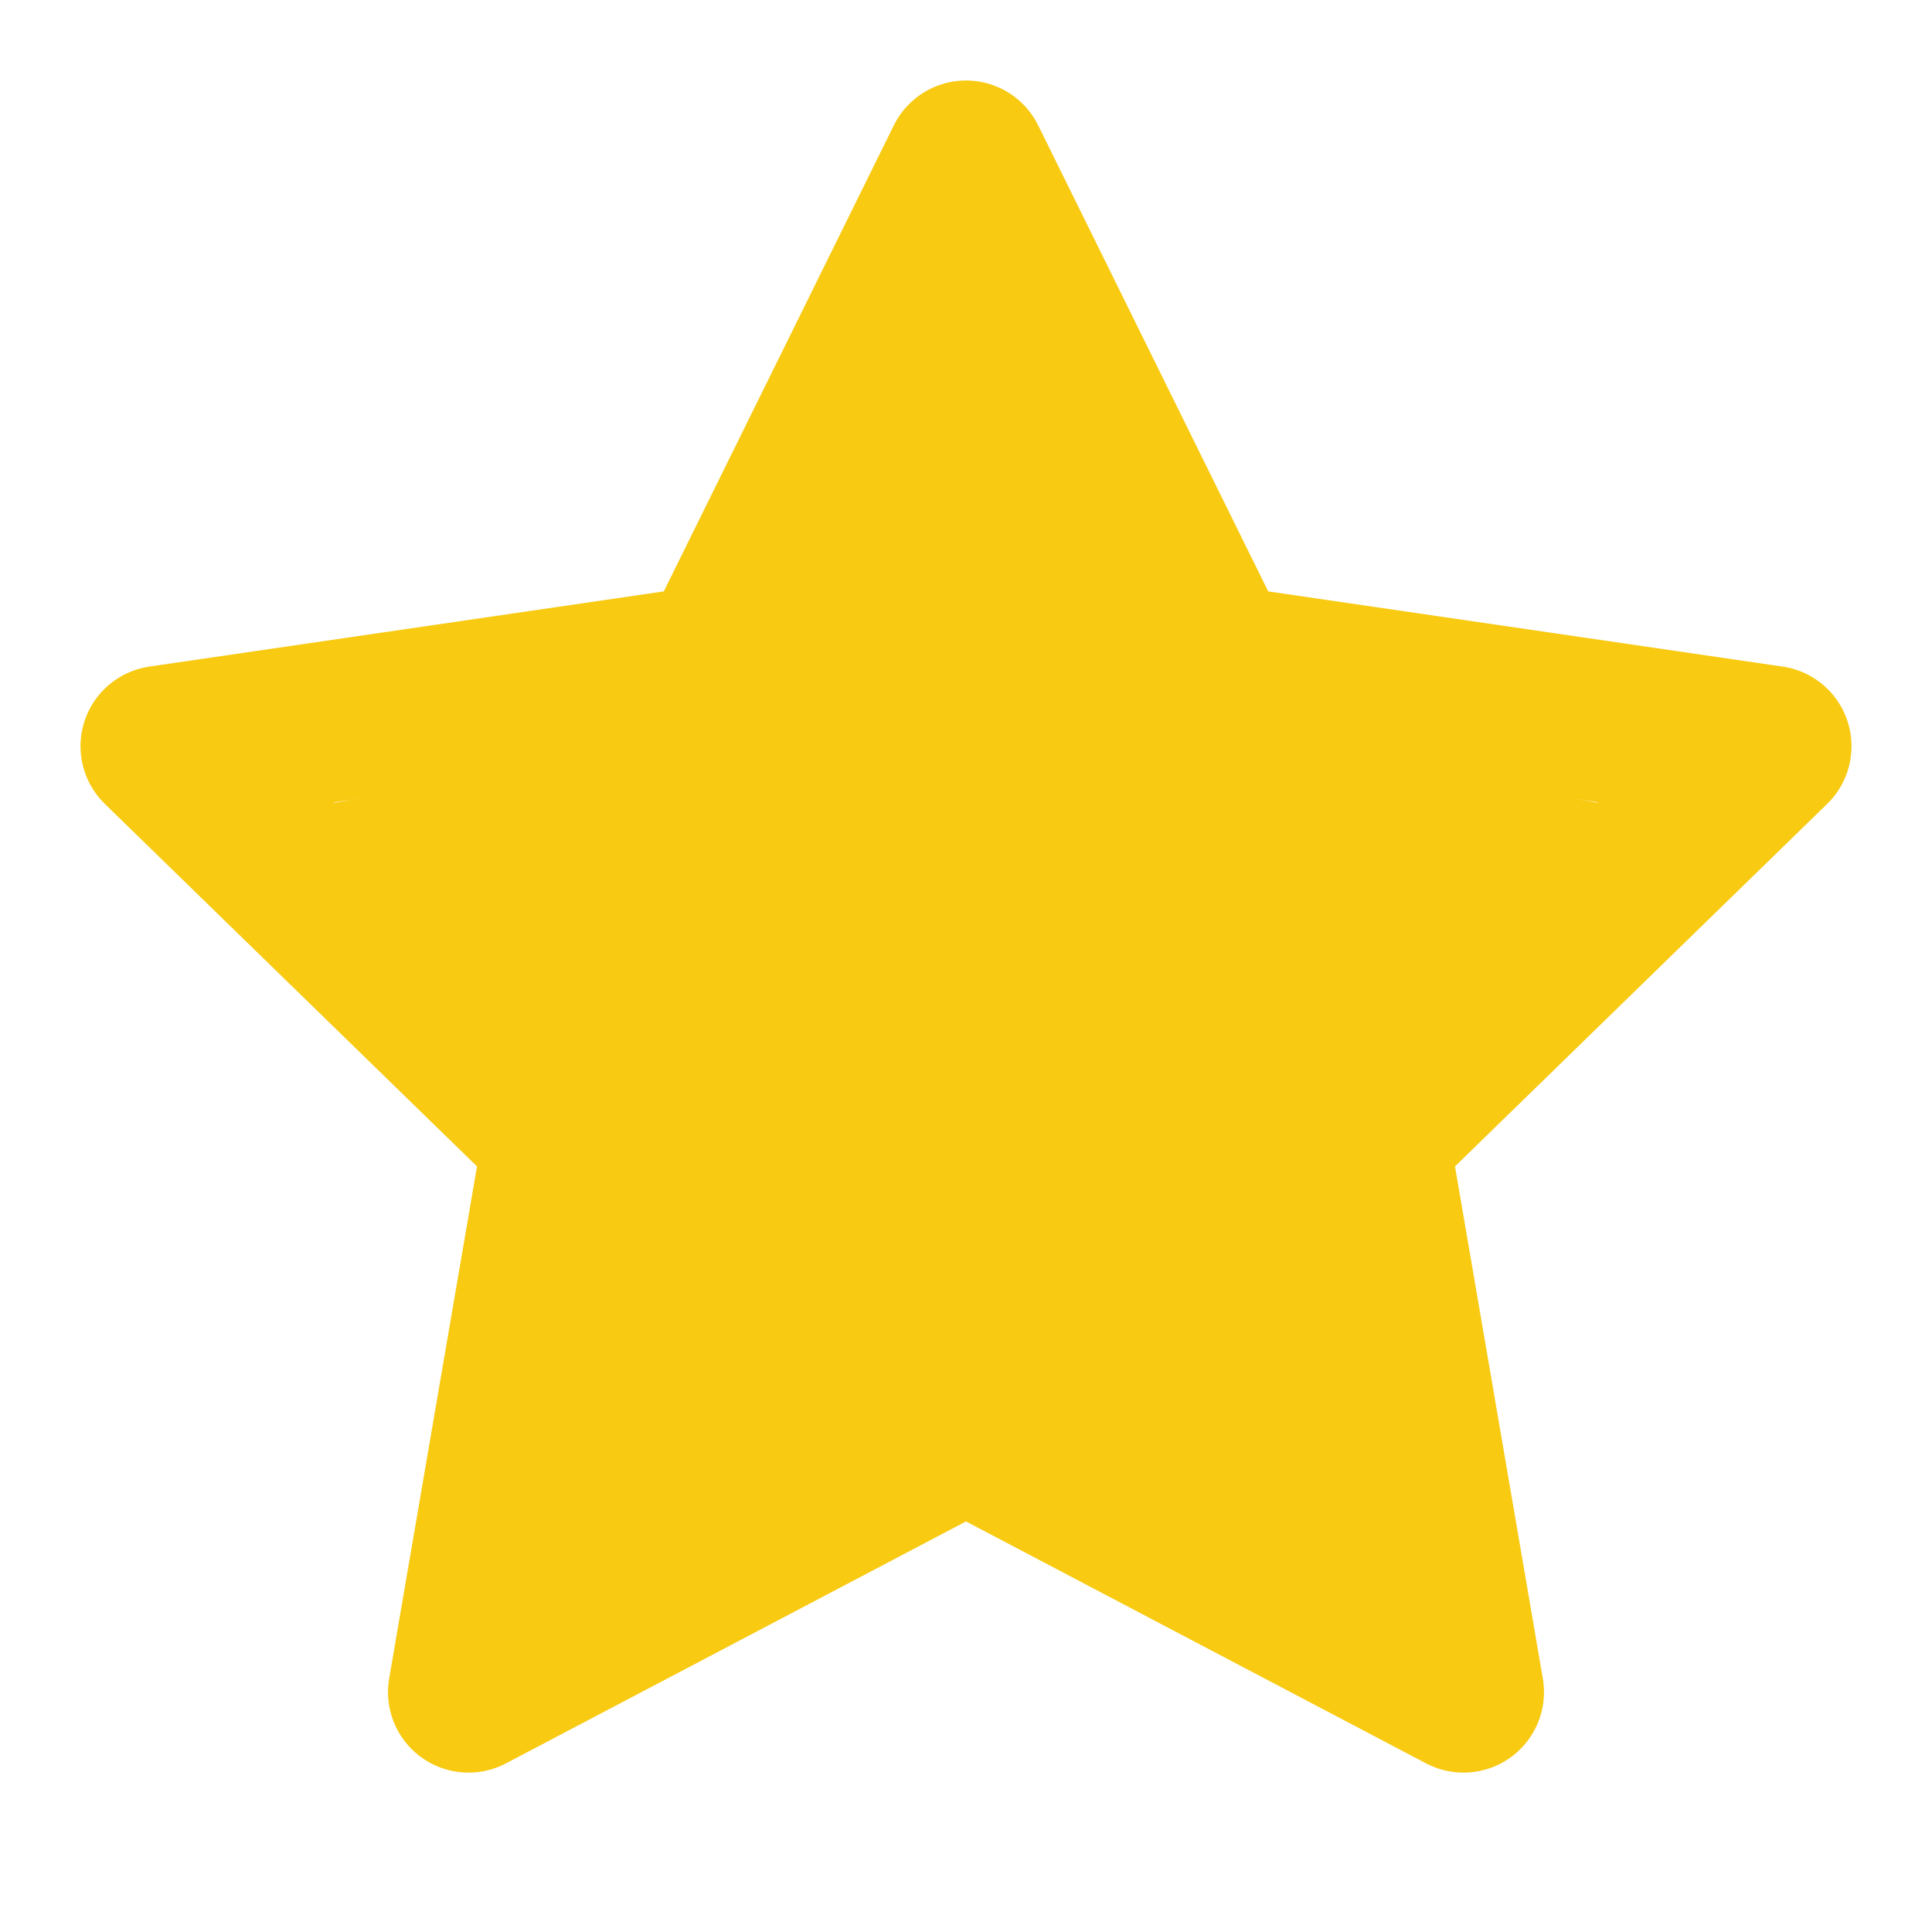 <svg width="24" height="24" viewBox="0 0 24 24" fill="none" xmlns="http://www.w3.org/2000/svg">
<path d="M12 2L15.09 8.26L22 9.27L17 14.14L18.18 21.02L12 17.77L5.82 21.02L7 14.14L2 9.27L8.91 8.26L12 2Z" stroke="#F8CA12" stroke-width="2" stroke-linecap="round" stroke-linejoin="round"/>
<path d="M11 4H13.5L14.5 9L20 10L17.5 14.25V19.5L15 18.5L14 18H11L7 19.5L7.5 14L4 10L9.5 9L11 4Z" fill="#F8CA12"/>
</svg>
